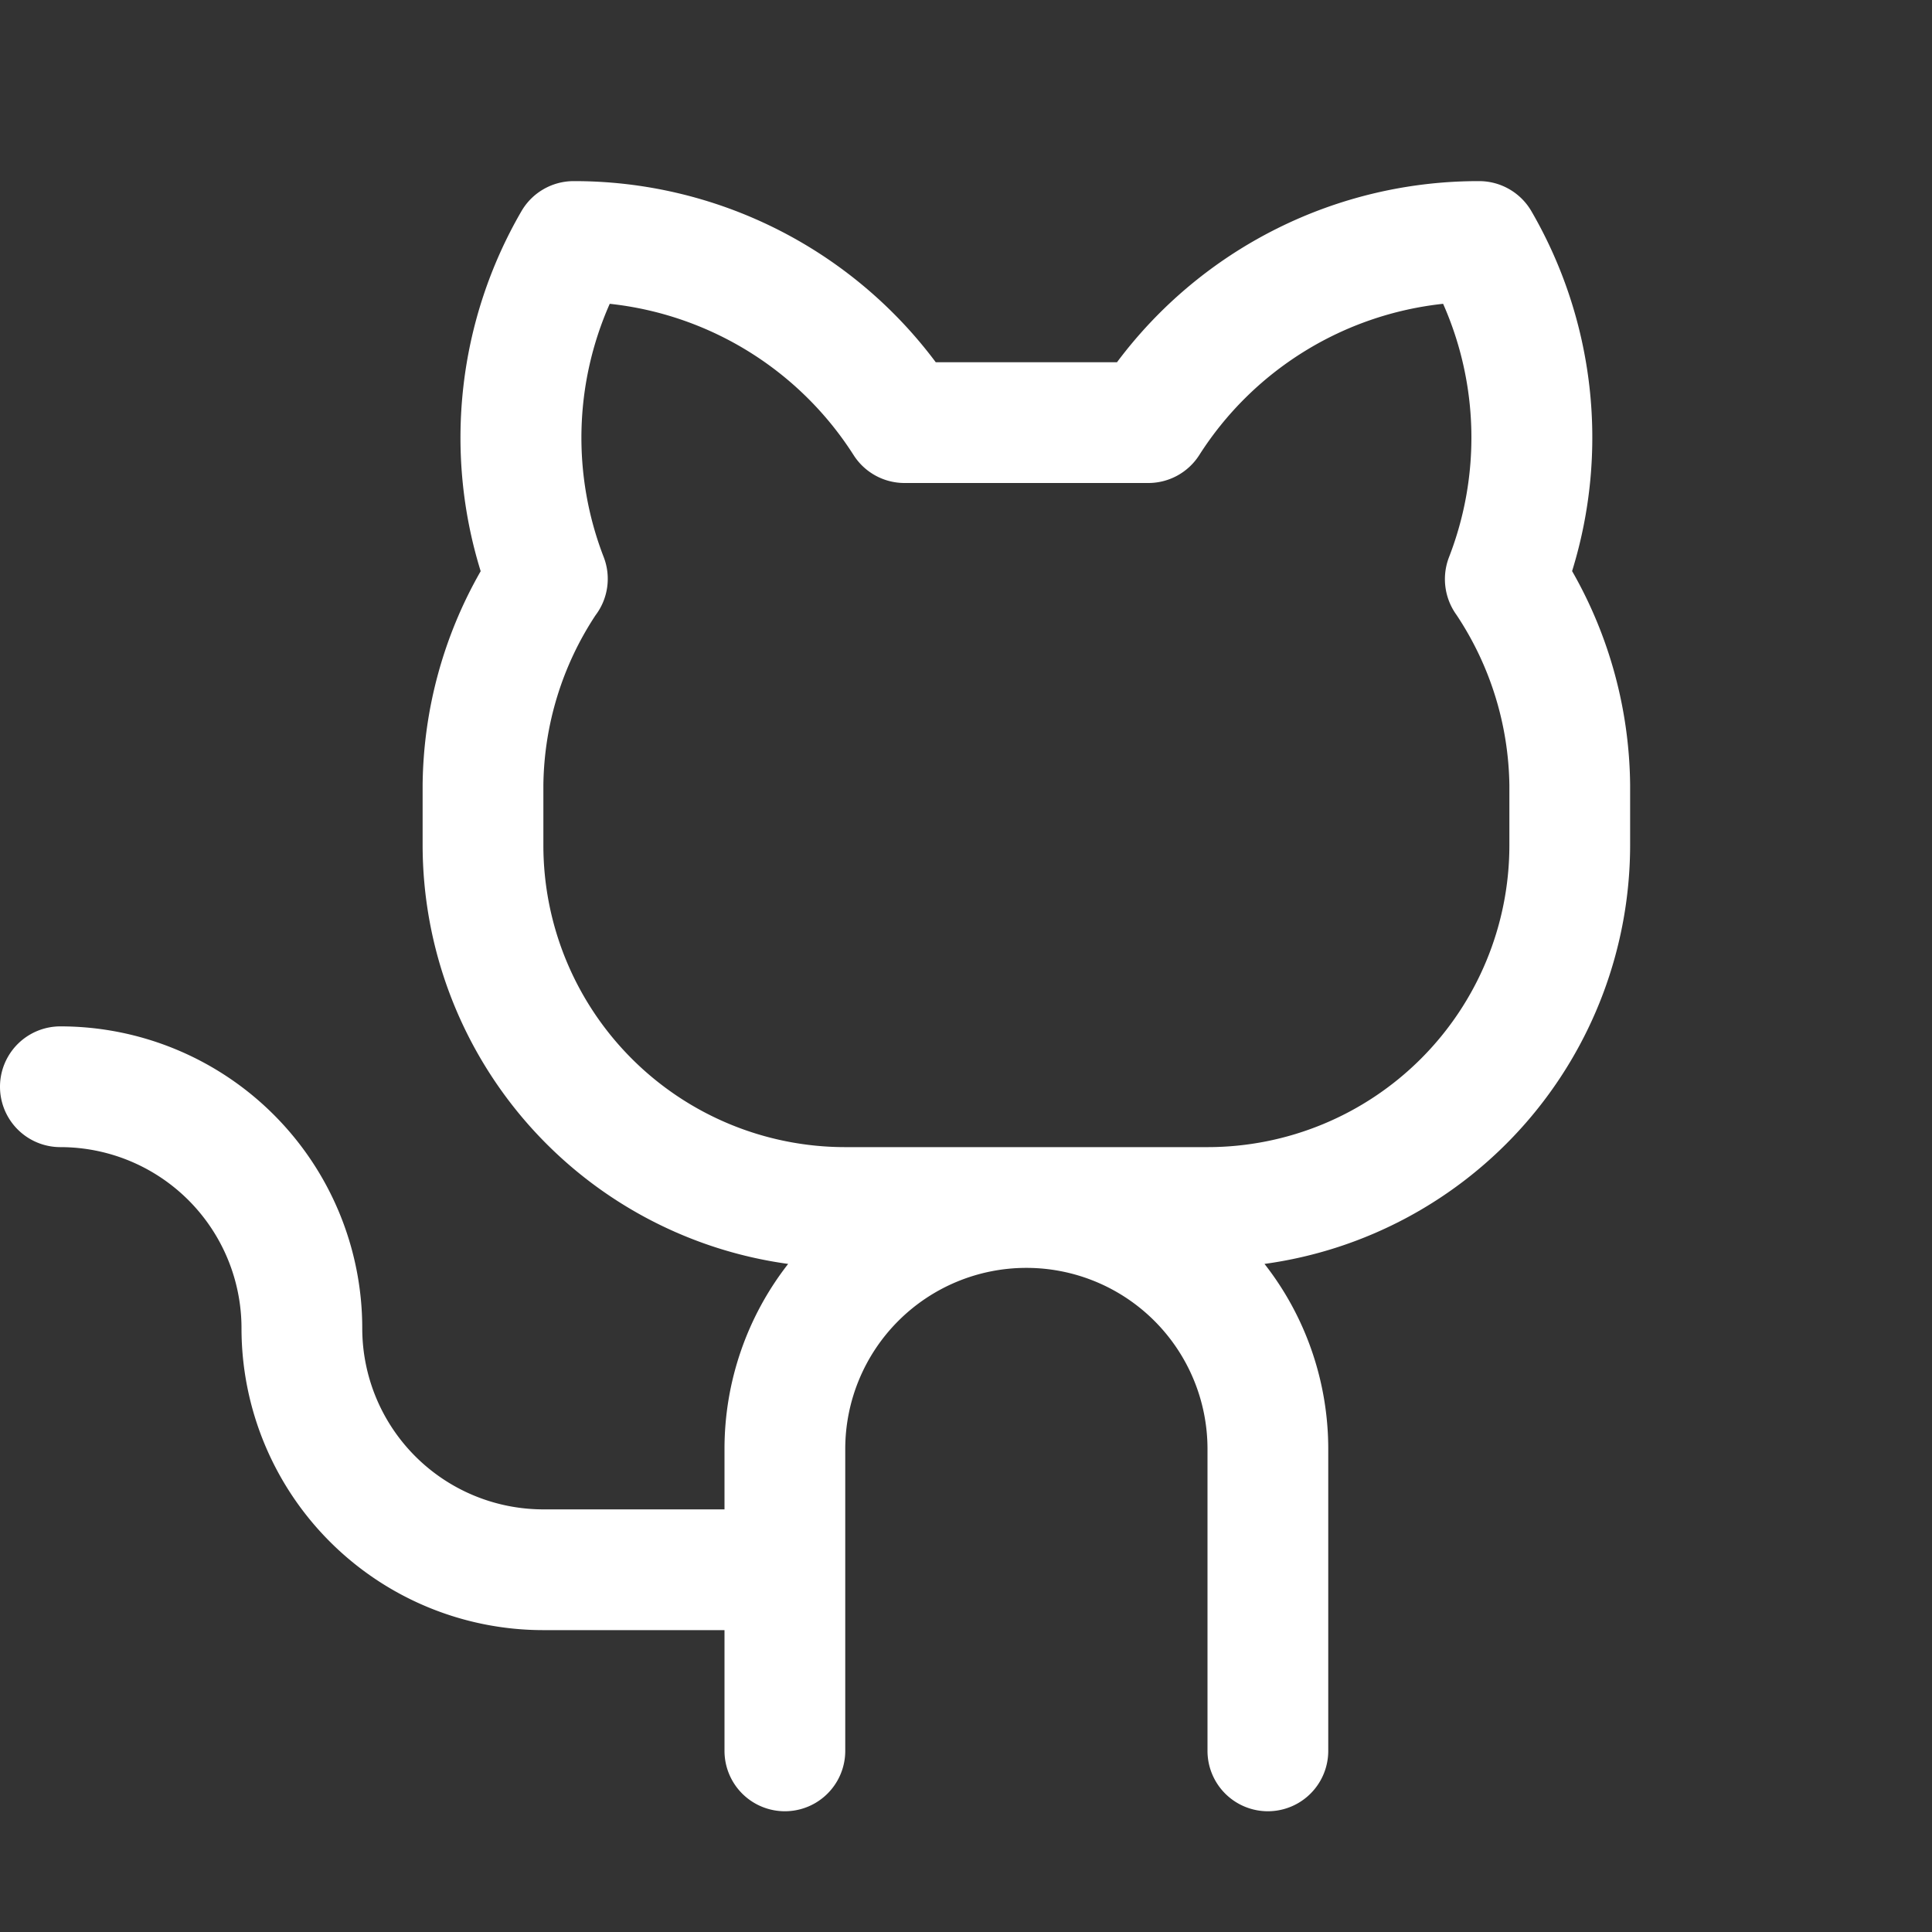 <svg xmlns="http://www.w3.org/2000/svg" width="20" height="20" fill="none"><rect width="100%" height="100%" fill="#333333" stroke="none"/><g clip-path="url(#a)"><g clip-path="url(#b)"><path fill="#fff" d="M16.274 5.913a4.67 4.67 0 0 0-.42-3.725.626.626 0 0 0-.541-.313 4.668 4.668 0 0 0-3.75 1.875H9.687a4.668 4.668 0 0 0-3.75-1.875.625.625 0 0 0-.54.313 4.67 4.67 0 0 0-.421 3.725 4.542 4.542 0 0 0-.601 2.212v.625a4.38 4.38 0 0 0 3.784 4.334A3.11 3.11 0 0 0 7.5 15v.625H5.625A1.875 1.875 0 0 1 3.75 13.75a3.125 3.125 0 0 0-3.125-3.125.625.625 0 0 0 0 1.25A1.875 1.875 0 0 1 2.5 13.75a3.125 3.125 0 0 0 3.125 3.125H7.5v1.25a.625.625 0 0 0 1.25 0V15a1.875 1.875 0 1 1 3.75 0v3.125a.625.625 0 1 0 1.25 0V15c0-.694-.232-1.37-.66-1.916a4.38 4.38 0 0 0 3.785-4.334v-.625a4.542 4.542 0 0 0-.6-2.212Zm-.649 2.837a3.125 3.125 0 0 1-3.125 3.125H8.75A3.125 3.125 0 0 1 5.625 8.75v-.625a3.261 3.261 0 0 1 .54-1.756.625.625 0 0 0 .085-.601 3.423 3.423 0 0 1 .062-2.623 3.428 3.428 0 0 1 2.525 1.567A.625.625 0 0 0 9.36 5h2.527a.625.625 0 0 0 .527-.288 3.428 3.428 0 0 1 2.525-1.567A3.42 3.42 0 0 1 15 5.768a.632.632 0 0 0 .078.598 3.26 3.26 0 0 1 .547 1.759v.625Z"/></g></g><defs><clipPath id="a"><path fill="#fff" d="M0 0h20v20H0z"/></clipPath><clipPath id="b"><path fill="#fff" d="M0 0h20v20H0z"/></clipPath></defs></svg>